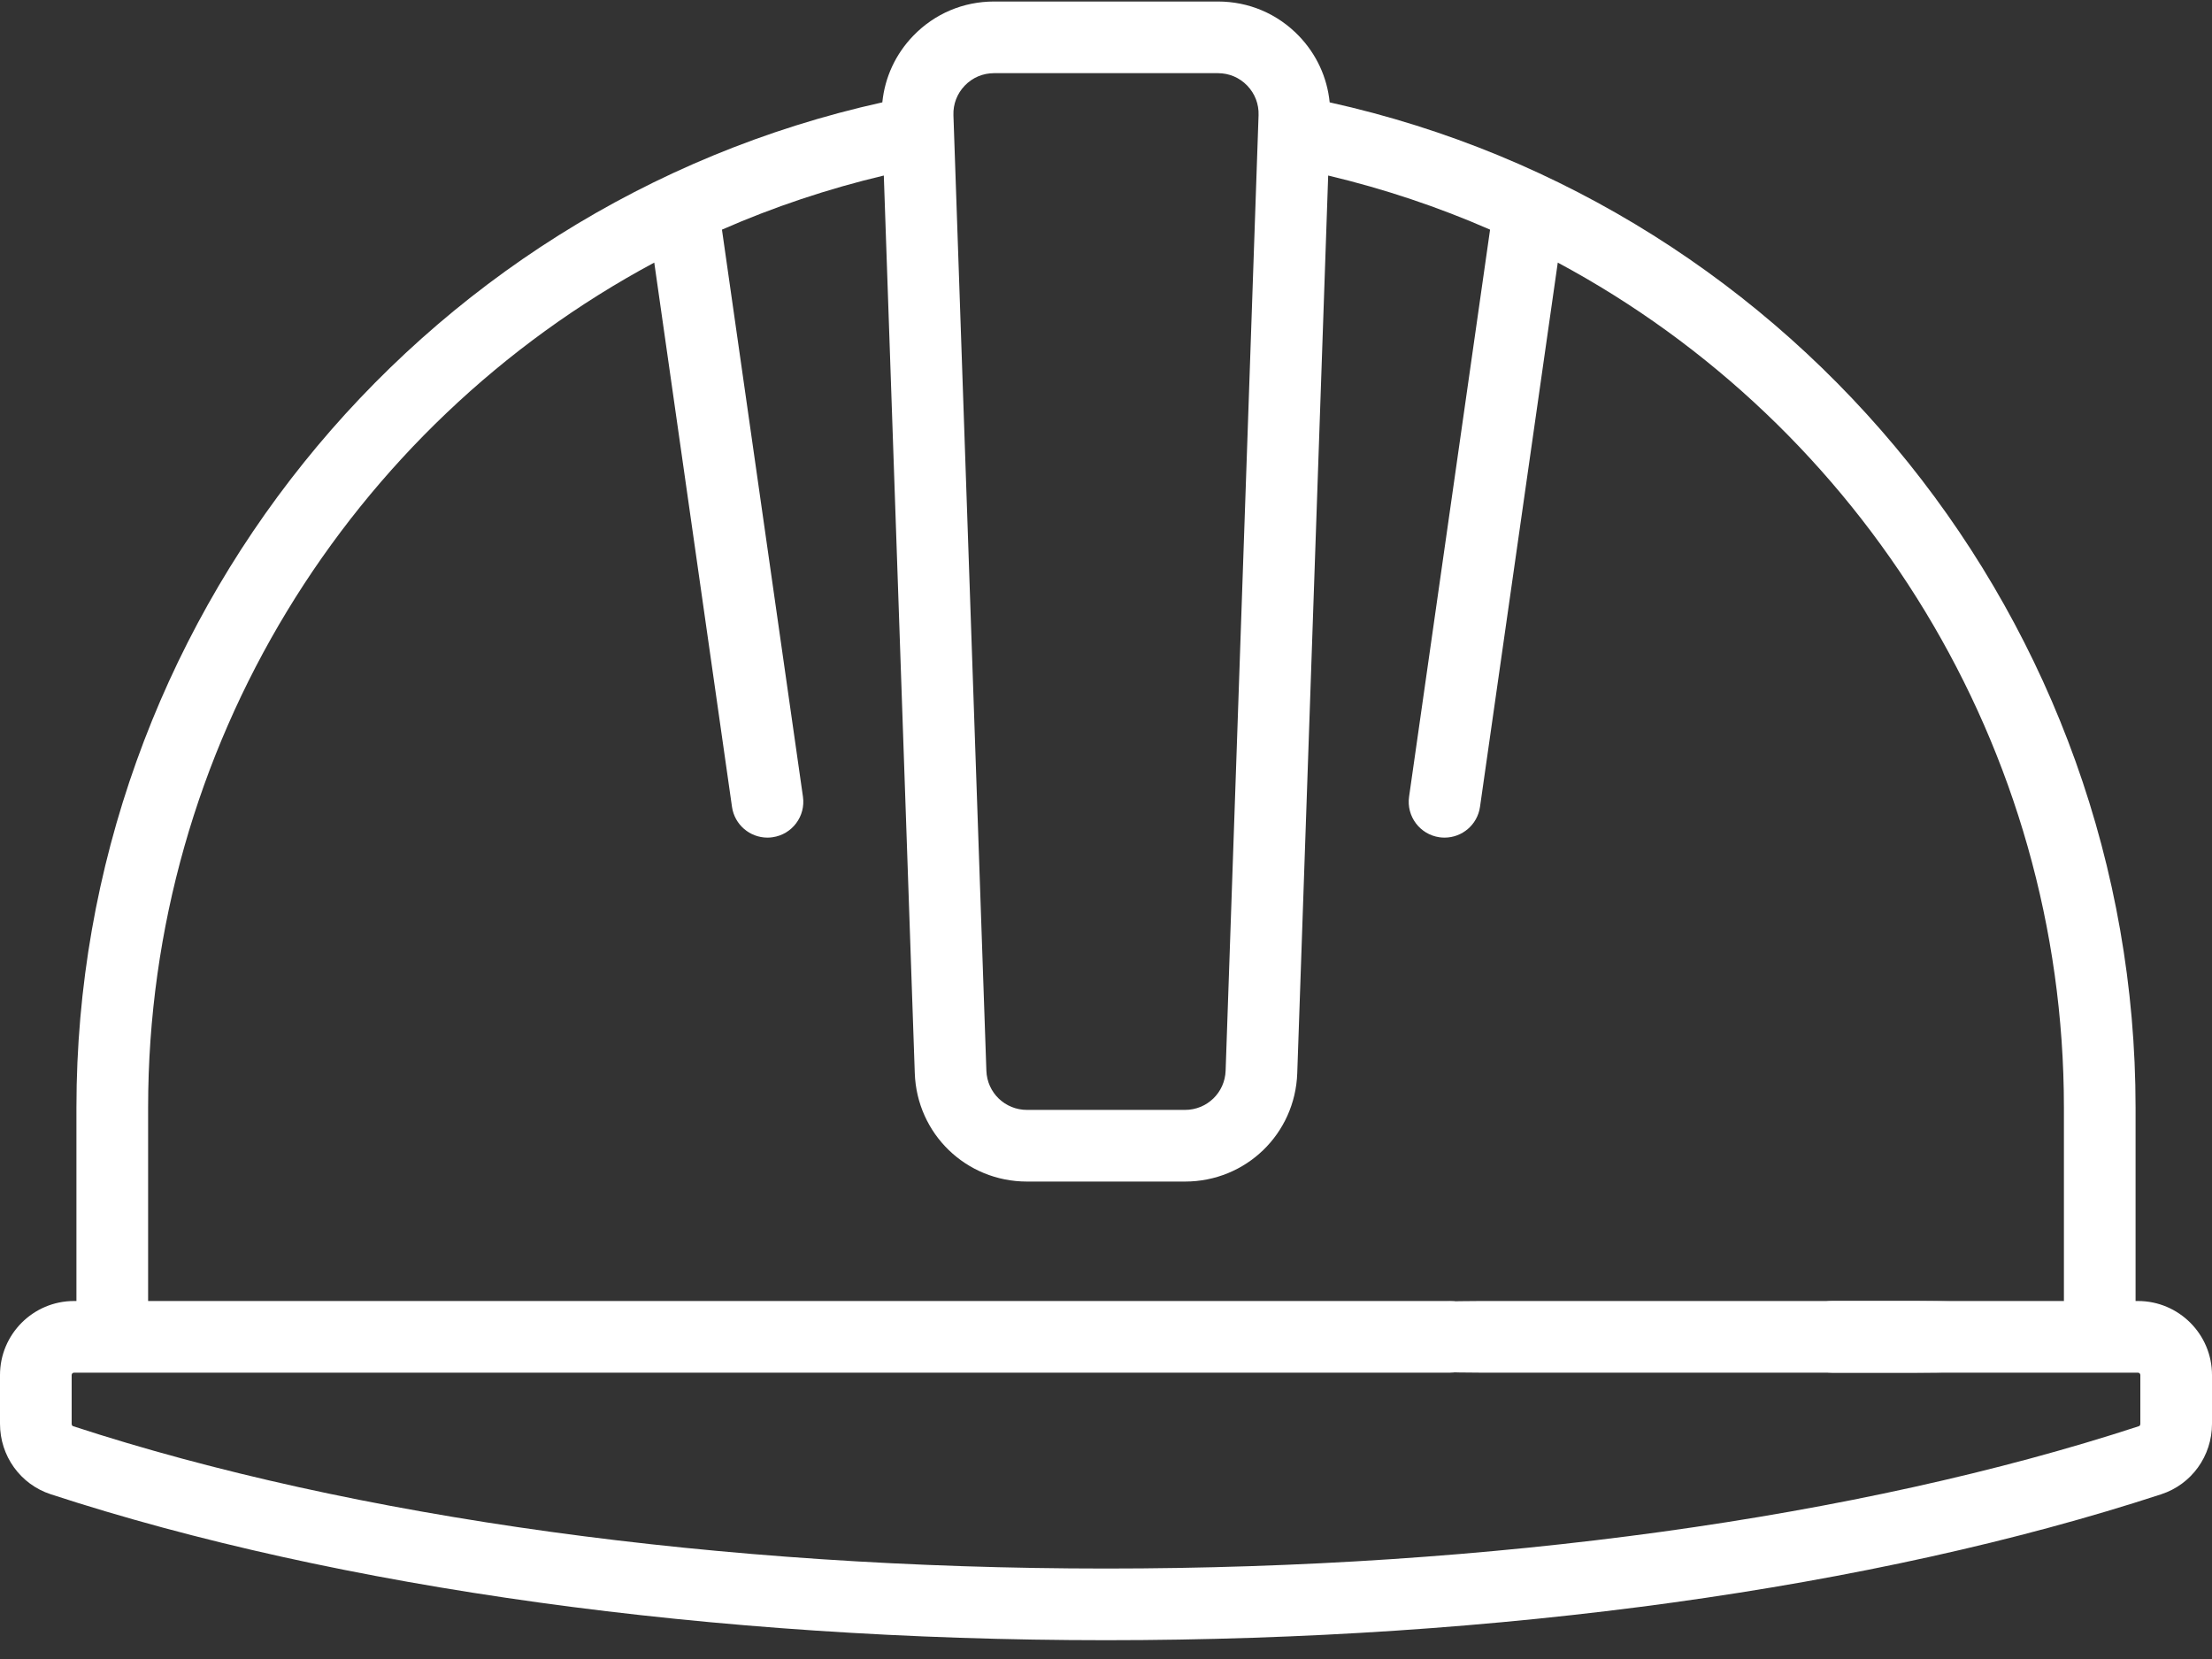 <svg xmlns="http://www.w3.org/2000/svg" xmlns:xlink="http://www.w3.org/1999/xlink" width="76px" height="57px" viewBox="0 0 76 57" version="1.1">
    <rect x="0" y="0" width="76" height="57" fill="#333333" stroke="none"/>
    <!-- Generator: sketchtool 55.2 (78181) - https://sketchapp.com -->
    <title>53FDE922-1759-4EBE-A214-2F6AA1CDC0C6</title>
    <desc>Created with sketchtool.</desc>
    <g id="UI_CMI" stroke="none" stroke-width="1" fill="none" fill-rule="evenodd">
        <g id="CMI_Home_Still-(1)" transform="translate(-232, -2268)" fill="#FFFFFF" fill-rule="nonzero">
            <g id="Stacked-Group" transform="translate(0, 588)">
                <g id="les-PLUS" transform="translate(0, 1400)">
                    <g id="arguments" transform="translate(182, 260)">
                        <g id="argument-1">
                            <g id="Tuile/icon/S">
                                <g id="LOGO/cautialis" transform="translate(50, 0)">
                                    <g id="helmet" transform="translate(0, 20)">
                                        <path d="M73.456,44.7 L73.374,44.7 L73.374,38.052 C73.374,21.461 61.783,7.081 45.685,3.517 C45.599,2.659 45.232,1.861 44.622,1.229 C43.888,0.47 42.903,0.052 41.847,0.052 L34.153,0.052 C33.097,0.052 32.112,0.47 31.378,1.229 C30.768,1.861 30.401,2.659 30.315,3.517 C14.217,7.081 2.626,21.461 2.626,38.052 L2.626,44.7 L2.544,44.7 C1.141,44.7 0,45.841 0,47.244 L0,48.918 C0,50.026 0.701,50.999 1.744,51.34 C11.633,54.574 24.509,56.354 38,56.354 C51.491,56.354 64.367,54.574 74.256,51.34 C75.299,50.999 76,50.026 76,48.918 L76,47.244 C76,45.841 74.859,44.7 73.456,44.7 Z M33.149,2.94 C33.414,2.665 33.771,2.514 34.153,2.514 L41.847,2.514 C42.229,2.514 42.586,2.665 42.851,2.94 C43.116,3.215 43.255,3.576 43.242,3.957 L42.11,36.787 C42.084,37.542 41.471,38.134 40.715,38.134 L35.285,38.134 C34.529,38.134 33.916,37.542 33.89,36.787 L32.758,3.958 C32.745,3.576 32.884,3.215 33.149,2.94 Z M73.538,48.918 C73.538,48.951 73.523,48.99 73.491,49 C63.843,52.155 51.238,53.892 38,53.892 C24.762,53.892 12.157,52.155 2.509,49 C2.477,48.989 2.462,48.951 2.462,48.918 L2.462,47.244 C2.462,47.199 2.499,47.162 2.544,47.162 L49.819,47.162 C50.498,47.162 51.05,46.611 51.05,45.931 C51.05,45.251 50.499,44.7 49.819,44.7 L5.089,44.7 L5.089,38.052 C5.089,25.679 12.017,14.629 22.479,9.022 L25.15,27.722 C25.238,28.336 25.765,28.779 26.368,28.779 C26.425,28.779 26.484,28.775 26.543,28.766 C27.216,28.67 27.684,28.047 27.588,27.374 L24.805,7.89 C26.577,7.114 28.436,6.489 30.366,6.031 L31.43,36.872 C31.502,38.96 33.195,40.596 35.285,40.596 L40.716,40.596 C42.805,40.596 44.499,38.96 44.571,36.872 L45.634,6.031 C47.564,6.49 49.423,7.114 51.196,7.89 L48.413,27.374 C48.317,28.047 48.784,28.67 49.457,28.767 C49.516,28.775 49.575,28.779 49.633,28.779 C50.236,28.779 50.762,28.336 50.85,27.722 L53.522,9.022 C63.983,14.629 70.912,25.679 70.912,38.052 L70.912,44.7 L62.95,44.7 C62.271,44.7 61.719,45.251 61.719,45.931 C61.719,46.611 62.27,47.162 62.95,47.162 L73.456,47.162 C73.501,47.162 73.538,47.199 73.538,47.244 L73.538,48.918 L73.538,48.918 Z" id="Shape"/>
                                        <path d="M65.824,44.7 L50.856,44.7 C46.982,44.7 43.84,45.251 43.84,45.931 C43.84,46.611 46.981,47.162 50.856,47.162 L65.824,47.162 C69.698,47.162 72.84,46.611 72.84,45.931 C72.84,45.251 69.699,44.7 65.824,44.7 Z" id="Path"/>
                                    </g>
                                </g>
                            </g>
                        </g>
                    </g>
                </g>
            </g>
        </g>
    </g>
</svg>